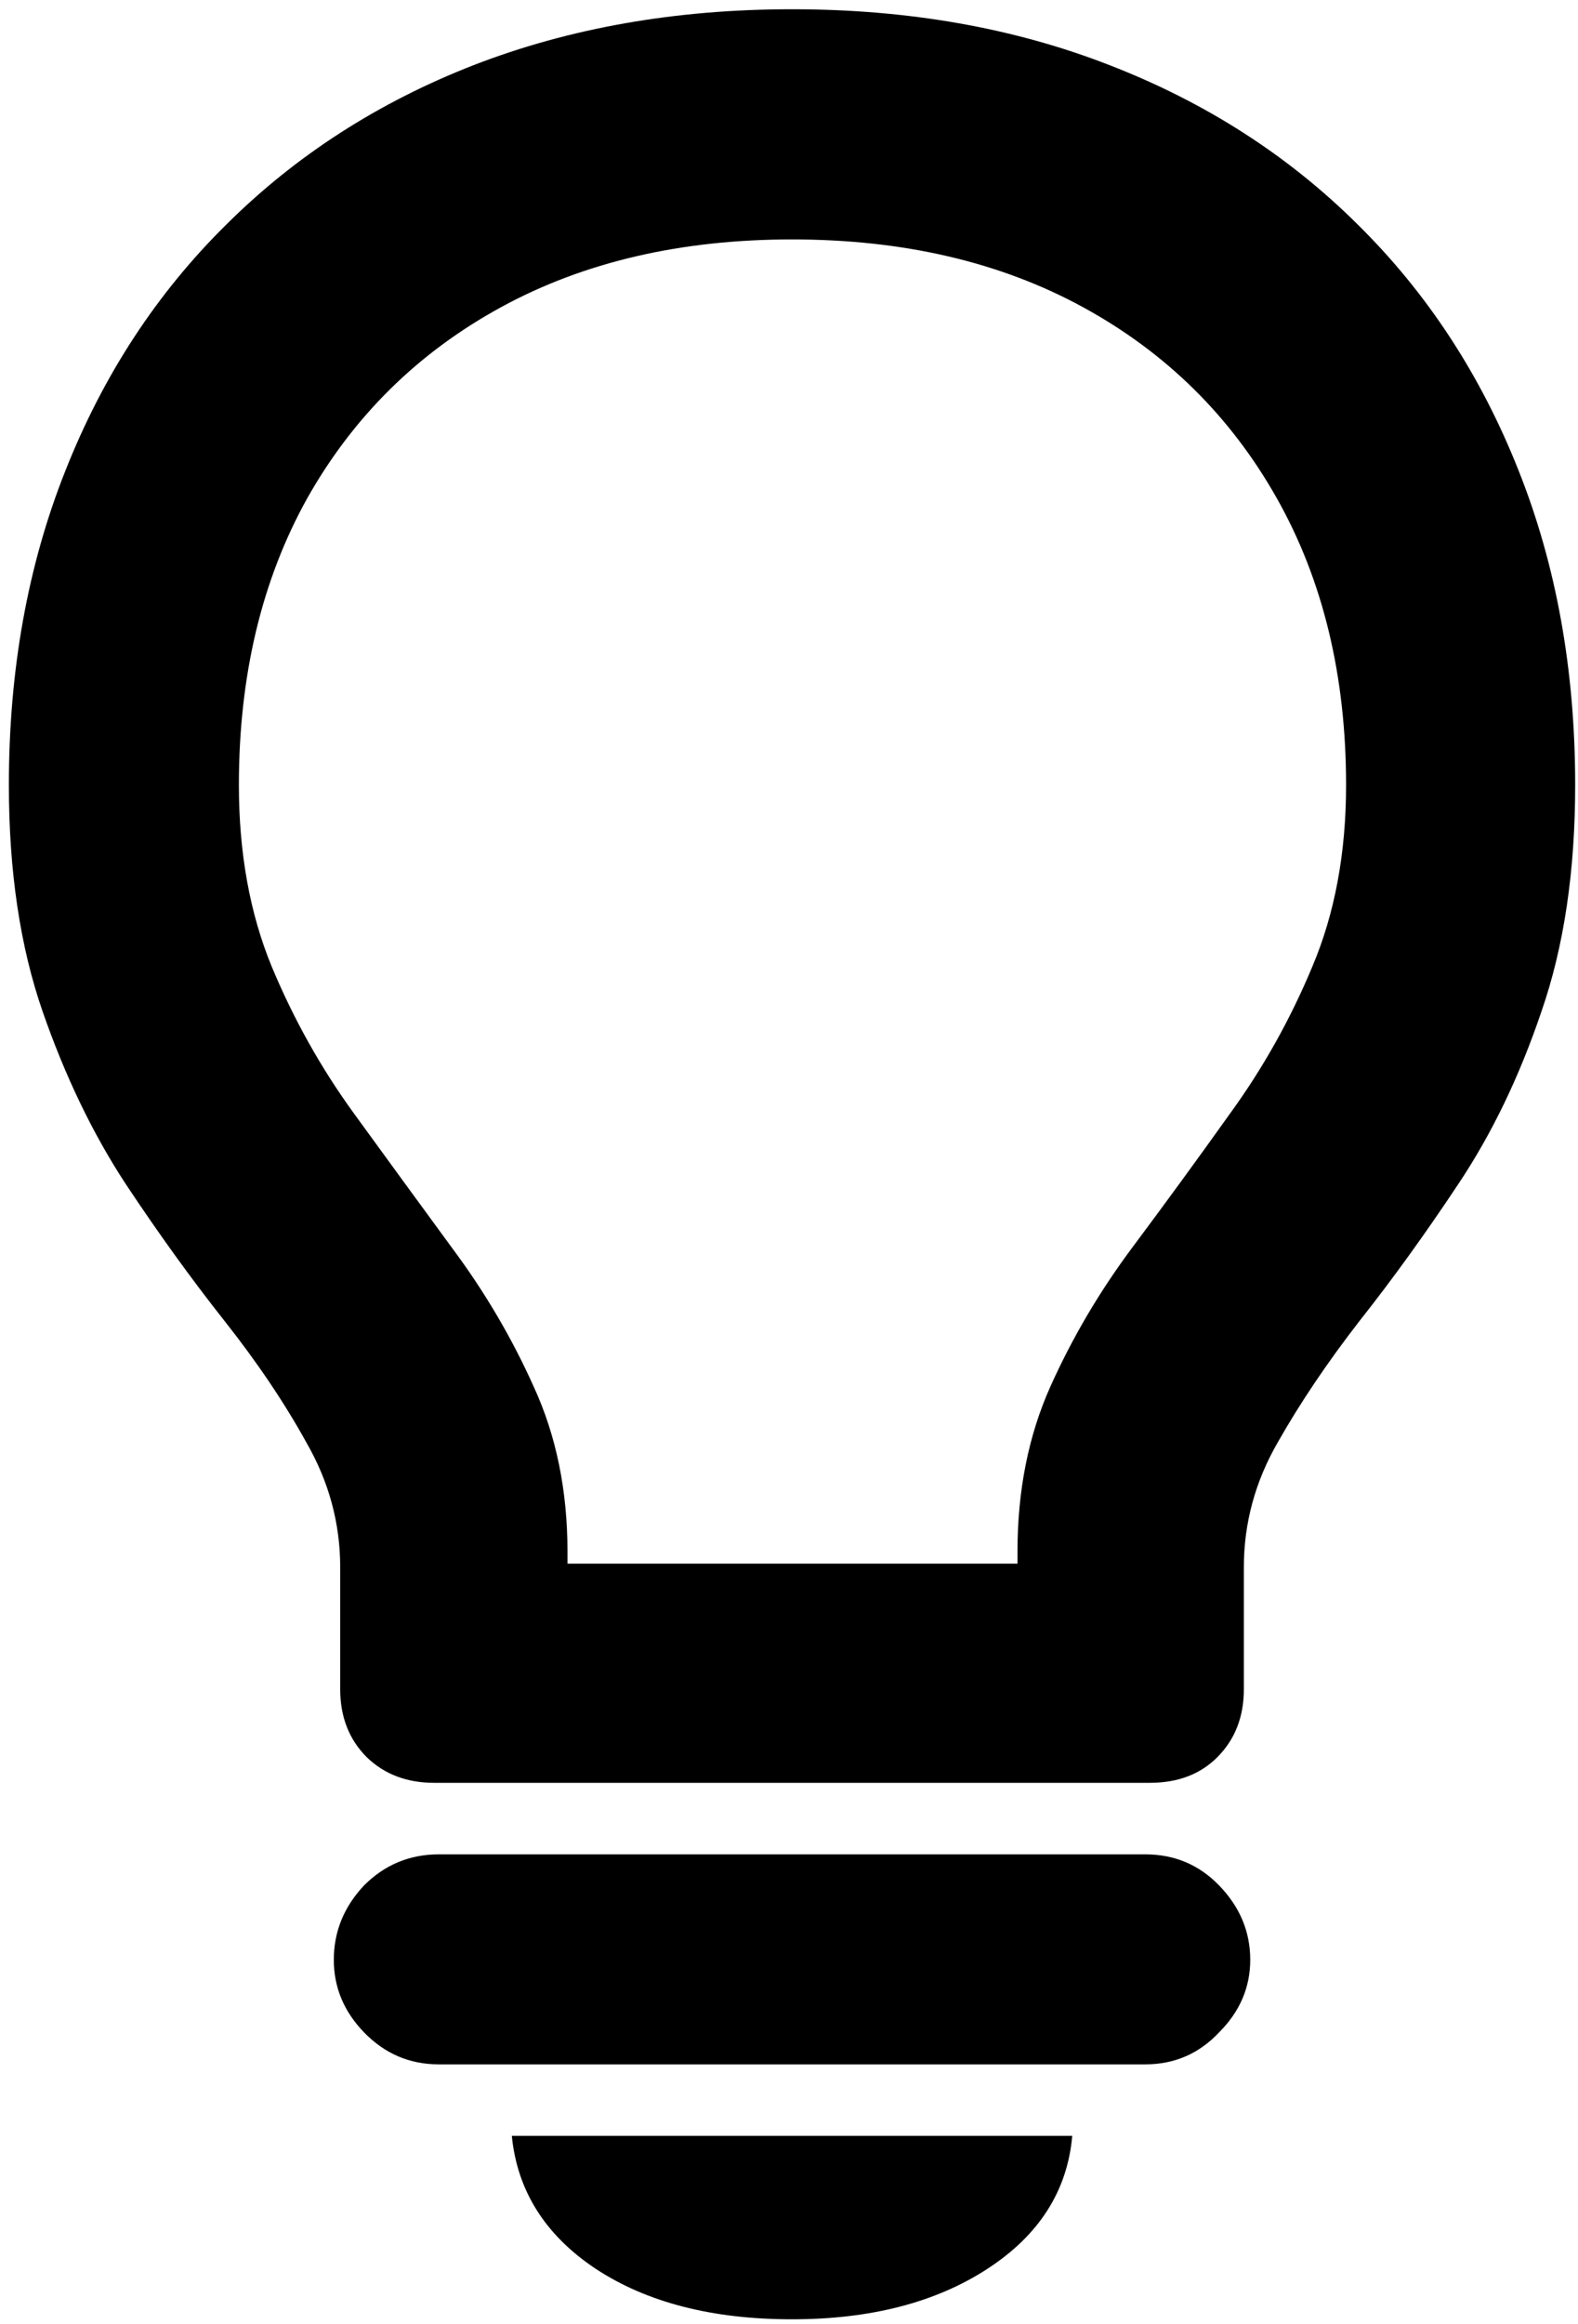 <svg width="140" height="206" viewBox="0 0 140 206" fill="none" xmlns="http://www.w3.org/2000/svg">
<path d="M38.524 158.049H102.013C104.496 158.049 106.494 157.29 108.006 155.773C109.571 154.201 110.354 152.196 110.354 149.757V138.944C110.354 135.042 111.353 131.356 113.35 127.888C115.348 124.365 117.777 120.761 120.639 117.075C123.554 113.39 126.469 109.352 129.384 104.962C132.354 100.518 134.81 95.423 136.754 89.678C138.751 83.933 139.75 77.24 139.75 69.598C139.75 59.408 138.076 50.114 134.729 41.713C131.382 33.258 126.631 25.995 120.477 19.925C114.322 13.801 106.98 9.086 98.45 5.78C89.974 2.474 80.58 0.82 70.269 0.82C59.957 0.82 50.536 2.474 42.006 5.78C33.53 9.086 26.215 13.801 20.061 19.925C13.906 25.995 9.155 33.258 5.808 41.713C2.461 50.114 0.787 59.408 0.787 69.598C0.787 77.24 1.786 83.933 3.784 89.678C5.781 95.423 8.237 100.518 11.153 104.962C14.068 109.352 16.983 113.39 19.899 117.075C22.814 120.761 25.243 124.365 27.187 127.888C29.184 131.356 30.183 135.042 30.183 138.944V149.757C30.183 152.196 30.966 154.201 32.532 155.773C34.097 157.29 36.095 158.049 38.524 158.049ZM50.347 153.903C50.347 151.626 50.347 149.675 50.347 148.049C50.347 146.423 50.347 144.825 50.347 143.253C50.347 141.627 50.347 139.73 50.347 137.562C50.347 132.142 49.349 127.264 47.351 122.929C45.408 118.593 42.978 114.474 40.063 110.571C37.202 106.669 34.313 102.713 31.398 98.702C28.483 94.691 26.053 90.356 24.11 85.695C22.166 80.979 21.194 75.614 21.194 69.598C21.194 59.896 23.219 51.414 27.268 44.152C31.371 36.889 37.094 31.253 44.436 27.242C51.778 23.231 60.389 21.226 70.269 21.226C80.148 21.226 88.759 23.231 96.101 27.242C103.444 31.253 109.166 36.889 113.269 44.152C117.372 51.414 119.424 59.896 119.424 69.598C119.424 75.614 118.425 80.979 116.428 85.695C114.484 90.356 112.055 94.691 109.139 98.702C106.278 102.713 103.39 106.669 100.474 110.571C97.559 114.474 95.13 118.593 93.186 122.929C91.243 127.264 90.271 132.142 90.271 137.562C90.271 140.977 90.271 143.849 90.271 146.18C90.271 148.51 90.271 151.084 90.271 153.903L103.795 138.619H36.824L50.347 153.903ZM70.269 205.608C77.233 205.608 83.01 204.117 87.599 201.136C92.187 198.155 94.698 194.226 95.13 189.348H45.408C45.893 194.226 48.377 198.155 52.858 201.136C57.393 204.117 63.196 205.608 70.269 205.608ZM38.929 183.007H101.608C104.2 183.007 106.386 182.059 108.168 180.162C110.003 178.319 110.921 176.178 110.921 173.739C110.921 171.246 110.003 169.051 108.168 167.154C106.386 165.311 104.2 164.39 101.608 164.39H38.929C36.338 164.39 34.124 165.311 32.289 167.154C30.507 169.051 29.616 171.246 29.616 173.739C29.616 176.178 30.507 178.319 32.289 180.162C34.124 182.059 36.338 183.007 38.929 183.007Z" fill="black"/>
</svg>
